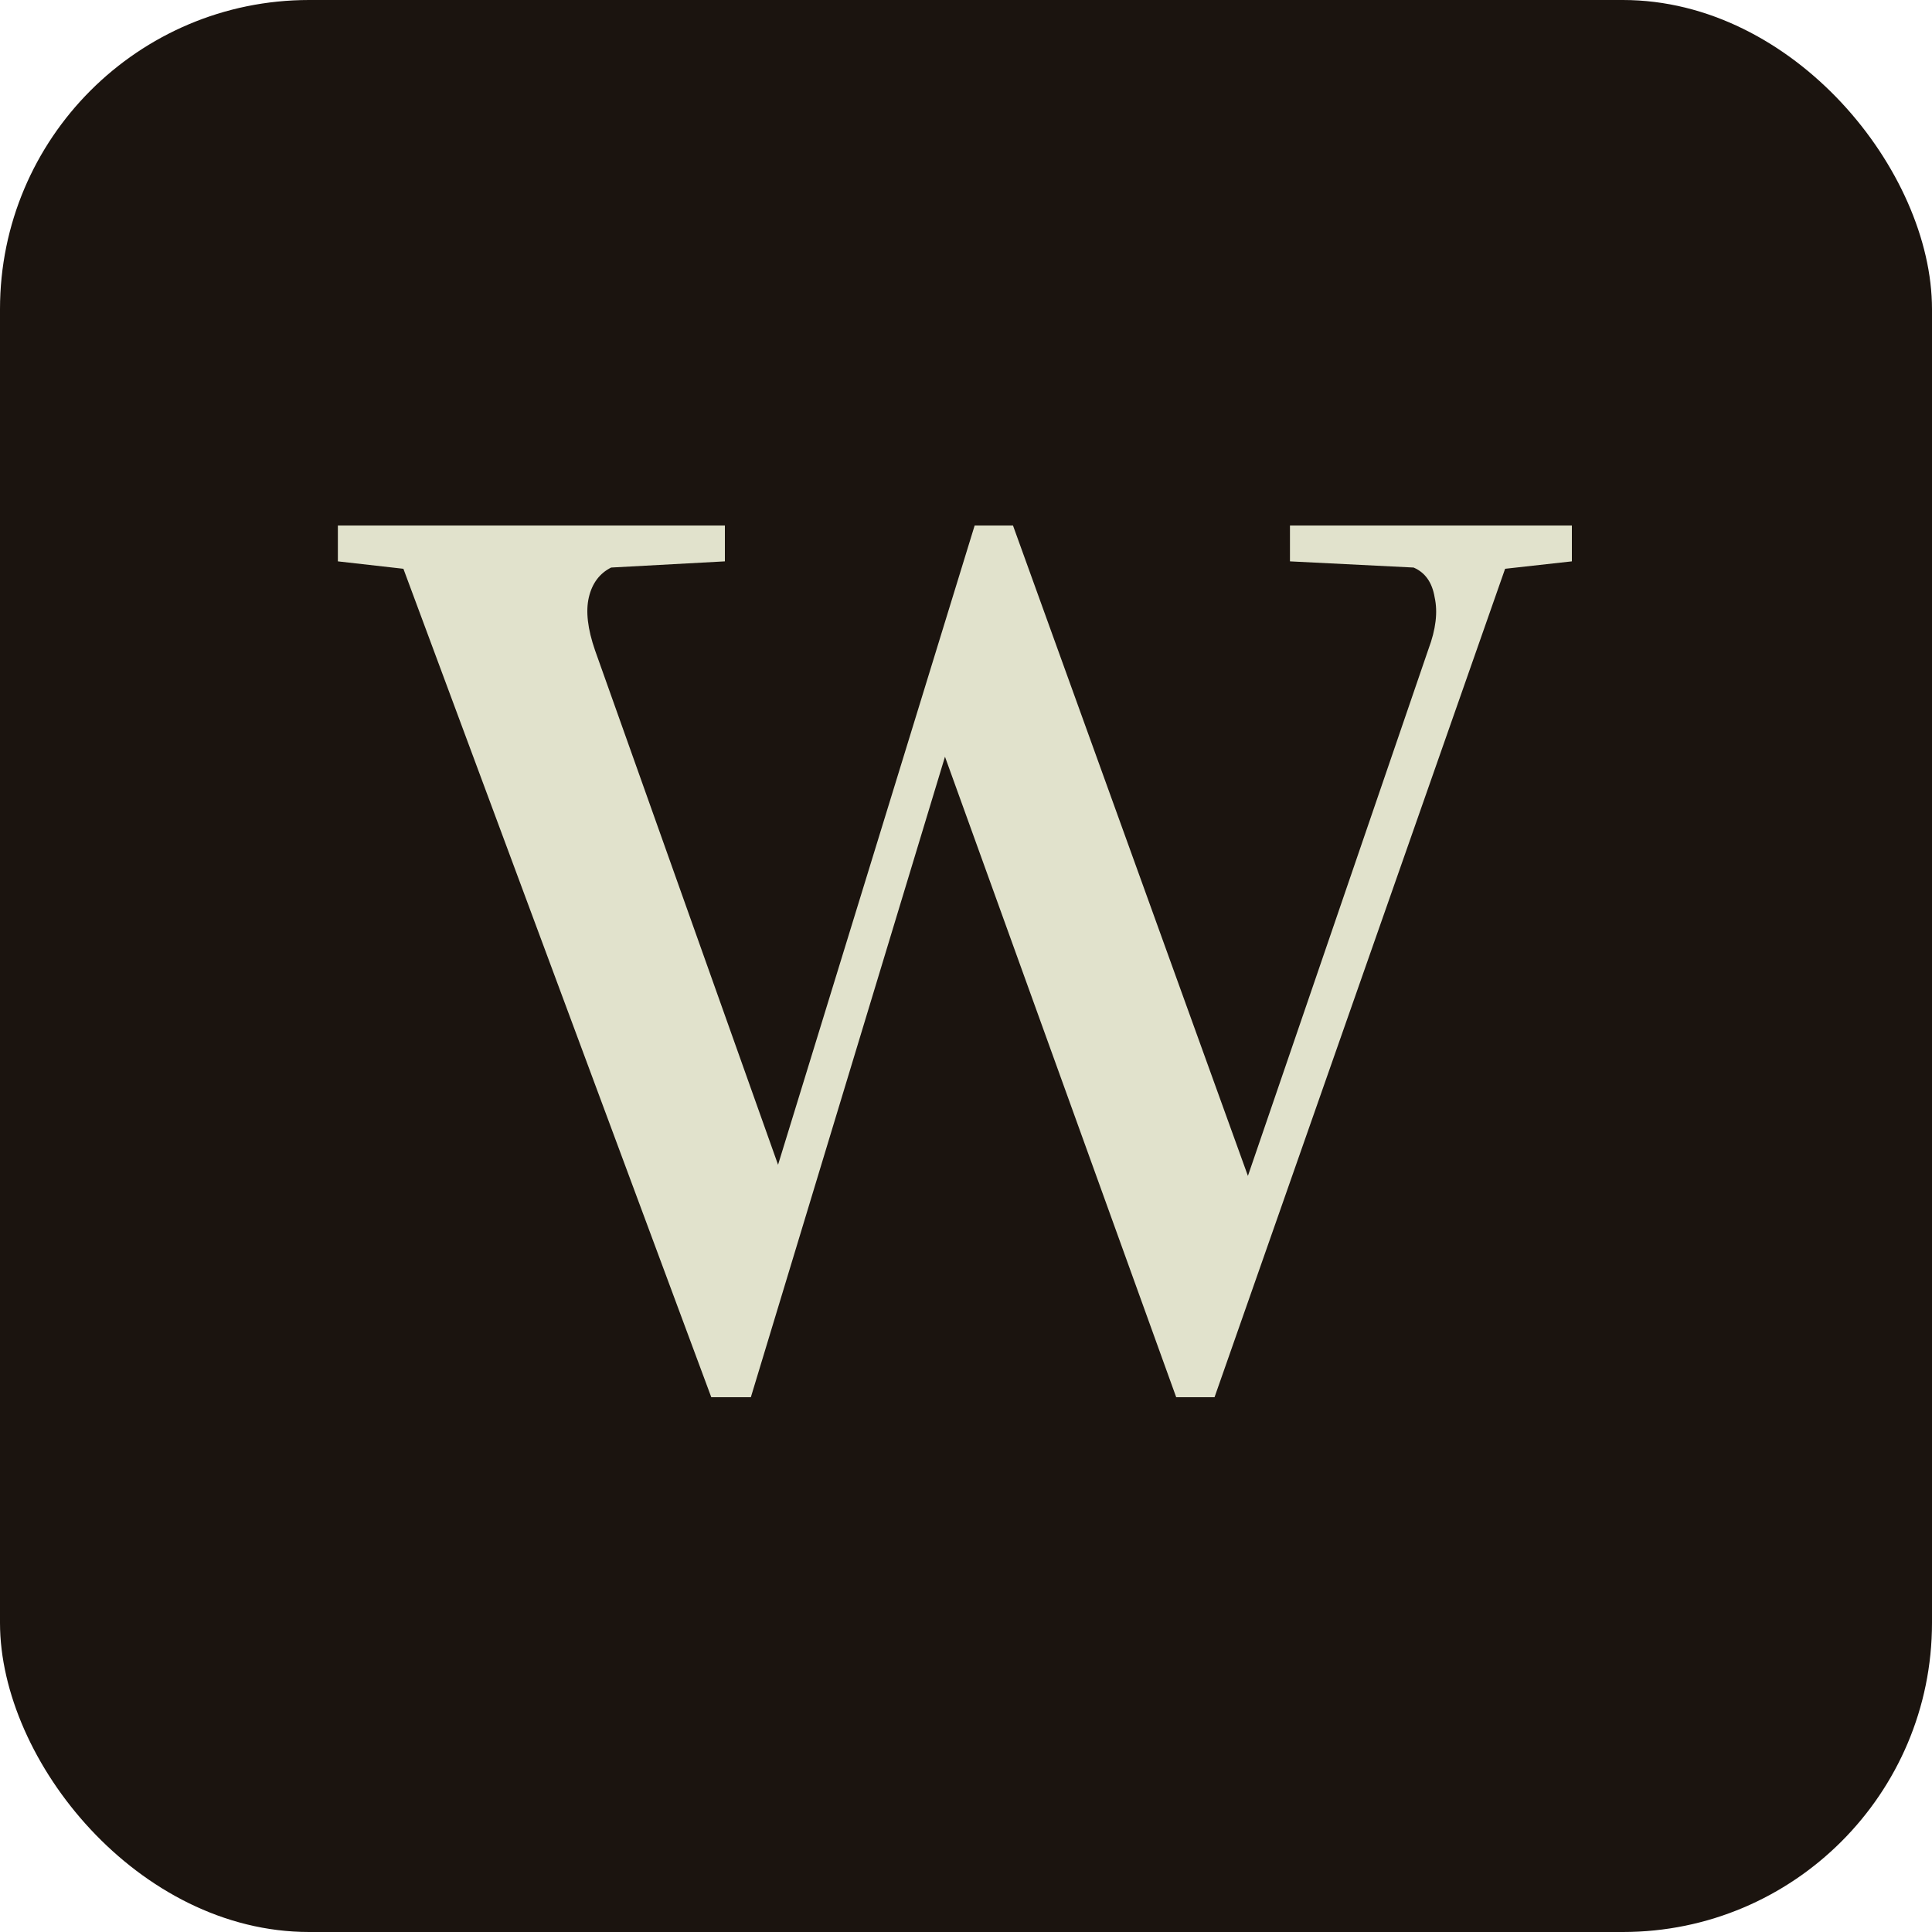 <?xml version="1.0" encoding="UTF-8"?> <svg xmlns="http://www.w3.org/2000/svg" width="25" height="25" viewBox="0 0 25 25" fill="none"><rect width="25" height="25" rx="4" fill="#1B140F"></rect><path d="M9.204 18.08L5.22 7.36L4.372 7.264V6.8H9.38V7.264L7.908 7.344C7.759 7.419 7.663 7.547 7.62 7.728C7.577 7.909 7.604 8.139 7.7 8.416L10.068 15.072L12.612 6.8H13.108L16.148 15.216L18.484 8.4C18.58 8.144 18.607 7.92 18.564 7.728C18.532 7.536 18.441 7.408 18.292 7.344L16.692 7.264V6.8H20.34V7.264L19.476 7.36L15.716 18.08H15.22L12.228 9.792L9.716 18.08H9.204Z" fill="#E1E2CC"></path></svg> 